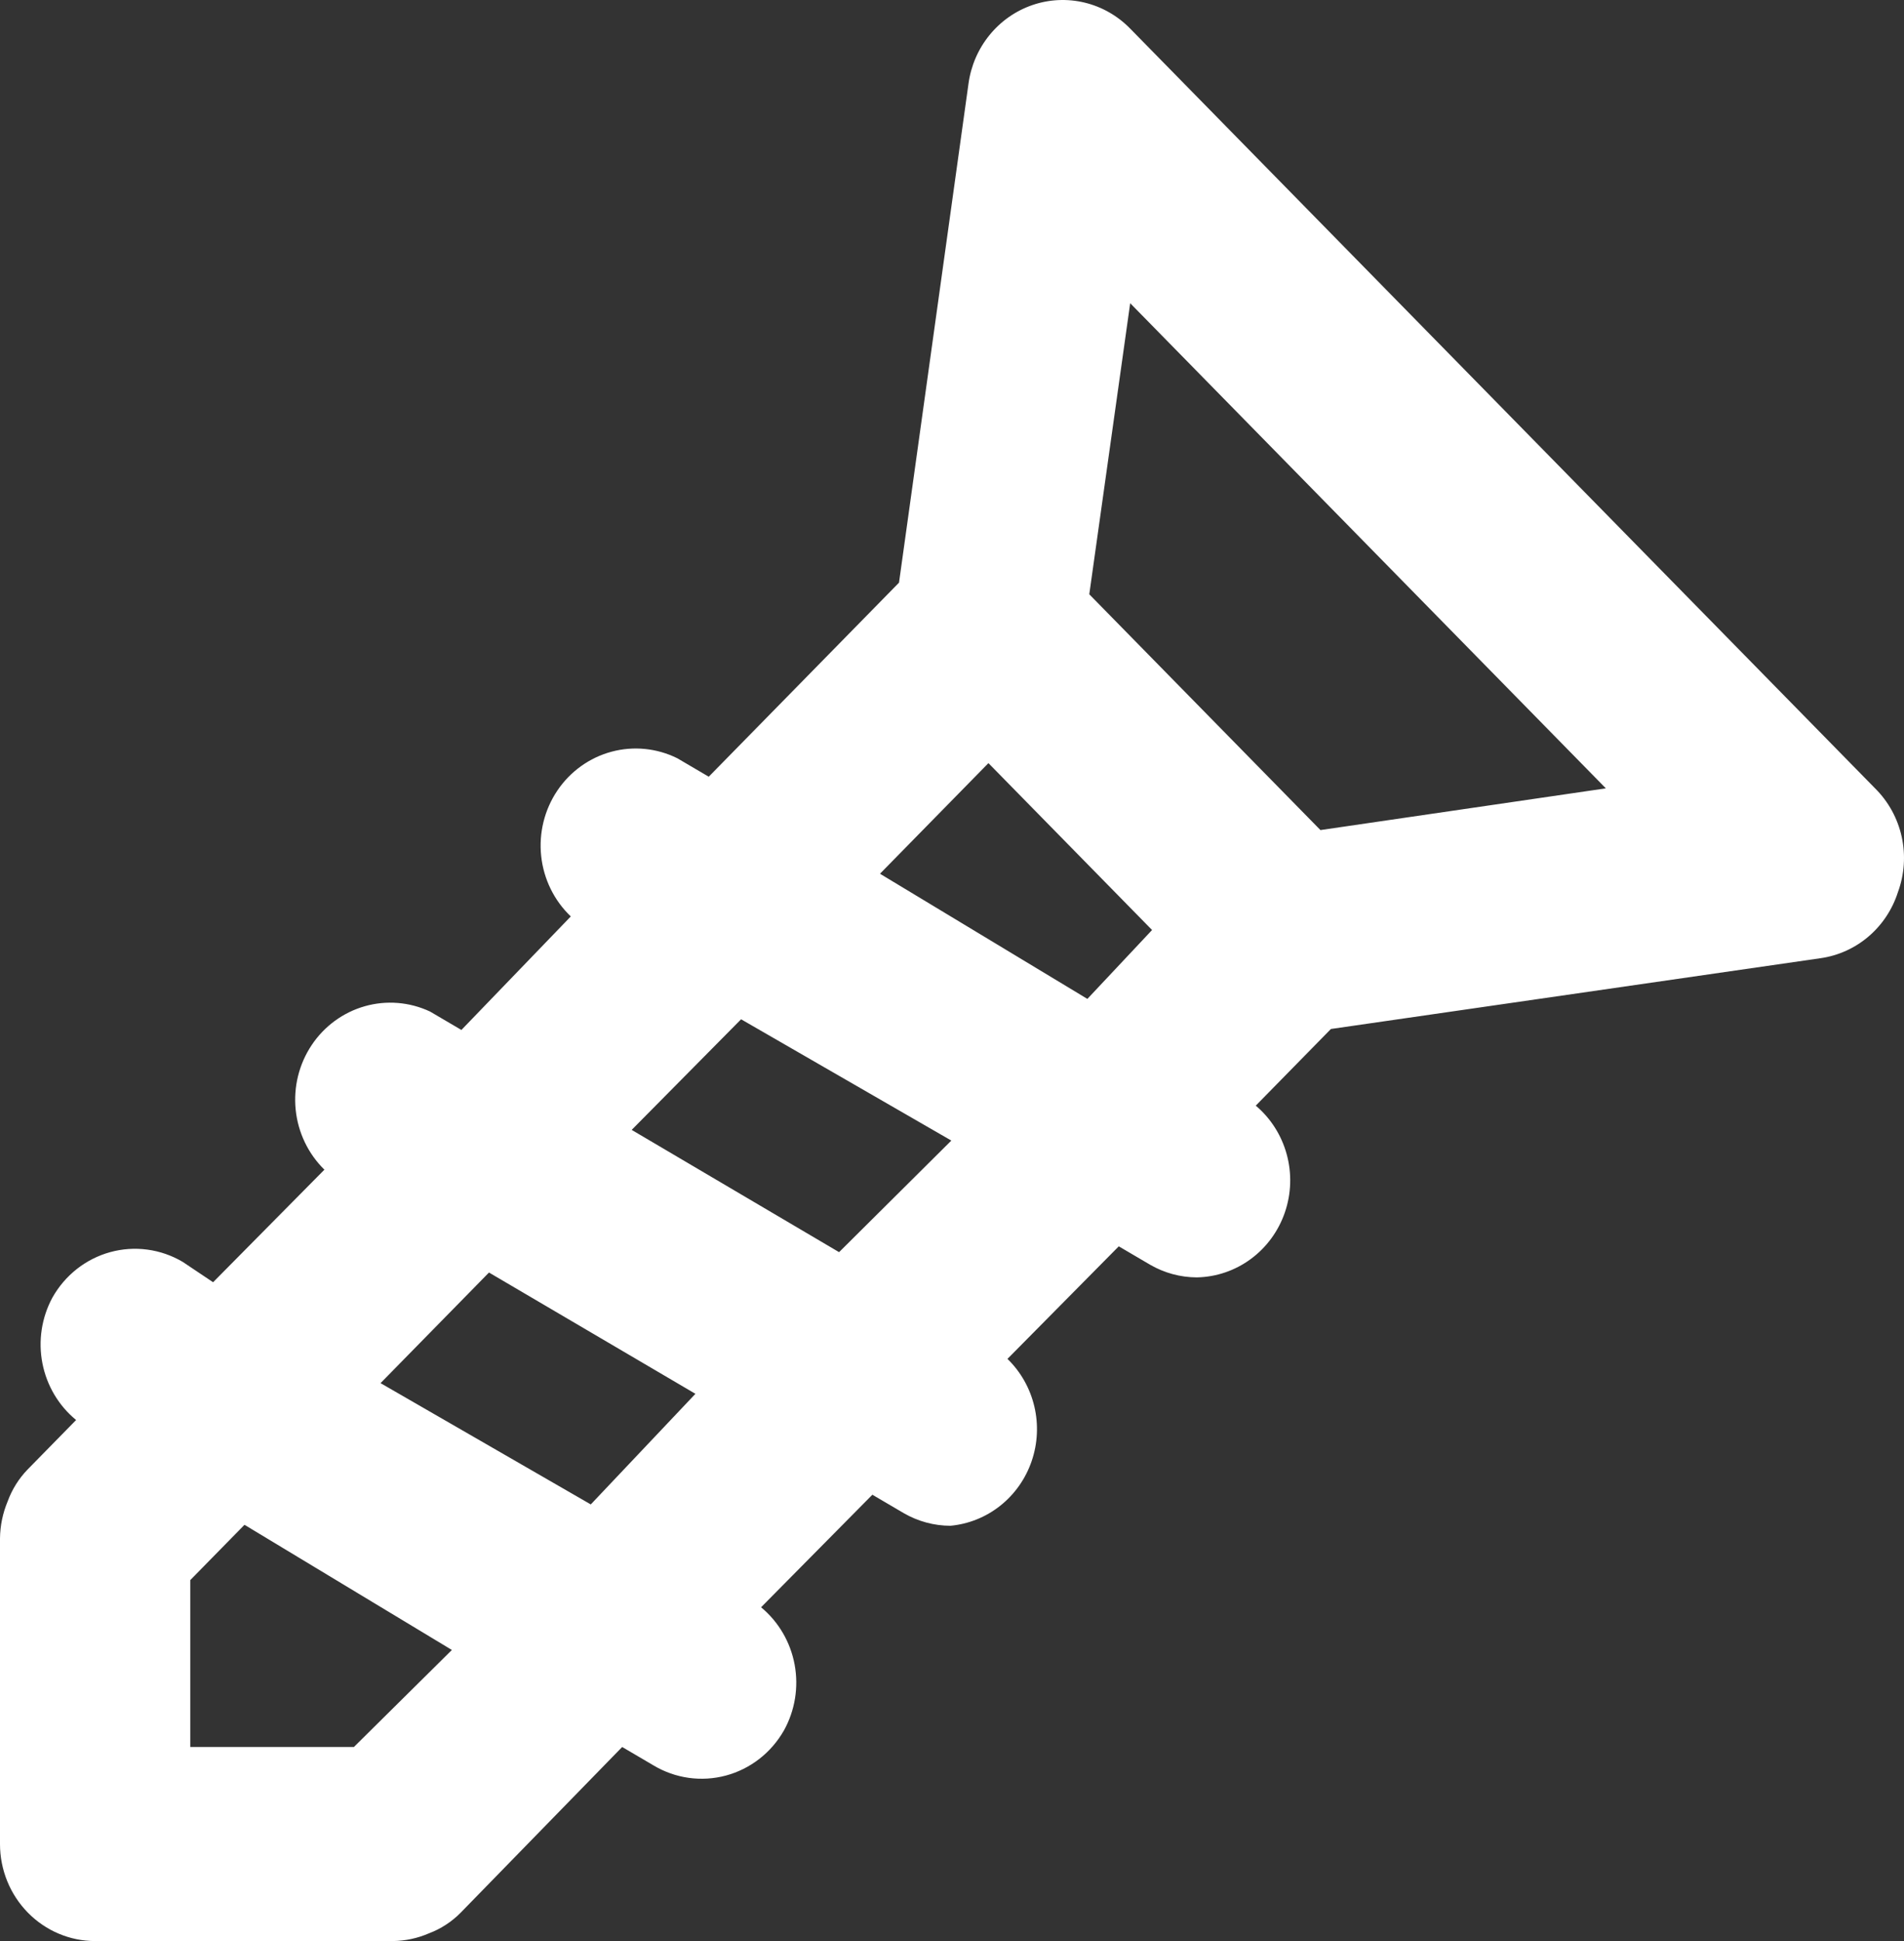 <?xml version="1.0" encoding="UTF-8"?> <svg xmlns="http://www.w3.org/2000/svg" width="208" height="212" viewBox="0 0 208 212" fill="none"><rect x="0" y="0" width="208" height="212" fill="#333333" stroke="none"/> <path d="M204.841 86.103L123.466 3.126C122.099 1.724 120.375 0.74 118.489 0.285C116.603 -0.17 114.629 -0.079 112.792 0.55C110.954 1.178 109.325 2.318 108.089 3.841C106.853 5.363 106.06 7.208 105.798 9.166L98.211 63.637L77.426 84.832L73.996 82.818C71.759 81.709 69.205 81.455 66.799 82.102C64.393 82.75 62.295 84.256 60.886 86.347C59.477 88.438 58.851 90.975 59.12 93.498C59.39 96.02 60.538 98.359 62.356 100.092L50.405 112.491L46.975 110.477C44.743 109.432 42.22 109.227 39.854 109.898C37.487 110.569 35.431 112.073 34.048 114.143C32.666 116.213 32.047 118.715 32.301 121.206C32.556 123.697 33.668 126.016 35.439 127.751L23.28 140.044L19.954 137.818C18.768 137.118 17.457 136.663 16.098 136.481C14.739 136.299 13.358 136.393 12.035 136.757C10.711 137.122 9.472 137.75 8.387 138.605C7.303 139.46 6.395 140.525 5.716 141.739C4.542 143.922 4.159 146.456 4.634 148.897C5.11 151.339 6.412 153.532 8.314 155.092L3.014 160.497C2.051 161.492 1.308 162.684 0.831 163.994C0.299 165.268 0.016 166.636 0 168.021V201.403C0 204.213 1.095 206.909 3.044 208.896C4.993 210.883 7.636 212 10.393 212H42.922C44.28 211.983 45.622 211.695 46.871 211.152C48.156 210.667 49.325 209.908 50.301 208.927L67.969 190.805L71.398 192.819C72.578 193.524 73.883 193.984 75.238 194.174C76.593 194.364 77.971 194.279 79.294 193.925C80.617 193.571 81.858 192.953 82.946 192.109C84.034 191.264 84.948 190.209 85.636 189.004C86.849 186.822 87.264 184.273 86.808 181.808C86.351 179.344 85.052 177.125 83.142 175.545L95.301 163.252L98.731 165.266C100.284 166.163 102.038 166.638 103.823 166.643C105.813 166.46 107.708 165.697 109.283 164.444C110.858 163.191 112.045 161.502 112.703 159.579C113.361 157.656 113.462 155.58 112.993 153.601C112.524 151.621 111.505 149.821 110.059 148.416L122.219 136.123L125.648 138.136C127.201 139.034 128.955 139.508 130.741 139.514C132.863 139.475 134.923 138.775 136.643 137.507C138.363 136.239 139.662 134.464 140.363 132.422C141.065 130.379 141.137 128.166 140.568 126.081C140 123.995 138.819 122.137 137.184 120.757L145.394 112.385L198.917 104.649C200.84 104.37 202.649 103.547 204.137 102.273C205.625 100.999 206.733 99.326 207.335 97.442C208.048 95.51 208.191 93.407 207.748 91.393C207.305 89.379 206.294 87.54 204.841 86.103ZM38.661 190.805H20.785V172.578L26.709 166.537L49.365 180.208L38.661 190.805ZM64.539 164.312L41.571 151.065L53.419 138.984L75.971 152.231L64.539 164.312ZM91.664 136.759L69.008 123.406L80.959 111.325L103.927 124.572L91.664 136.759ZM118.789 109.099L96.133 95.429L107.98 83.348L125.856 101.575L118.789 109.099ZM144.251 90.66L118.997 64.908L123.466 33.116L175.429 86.103L144.251 90.66Z" fill="white"></path> </svg> 